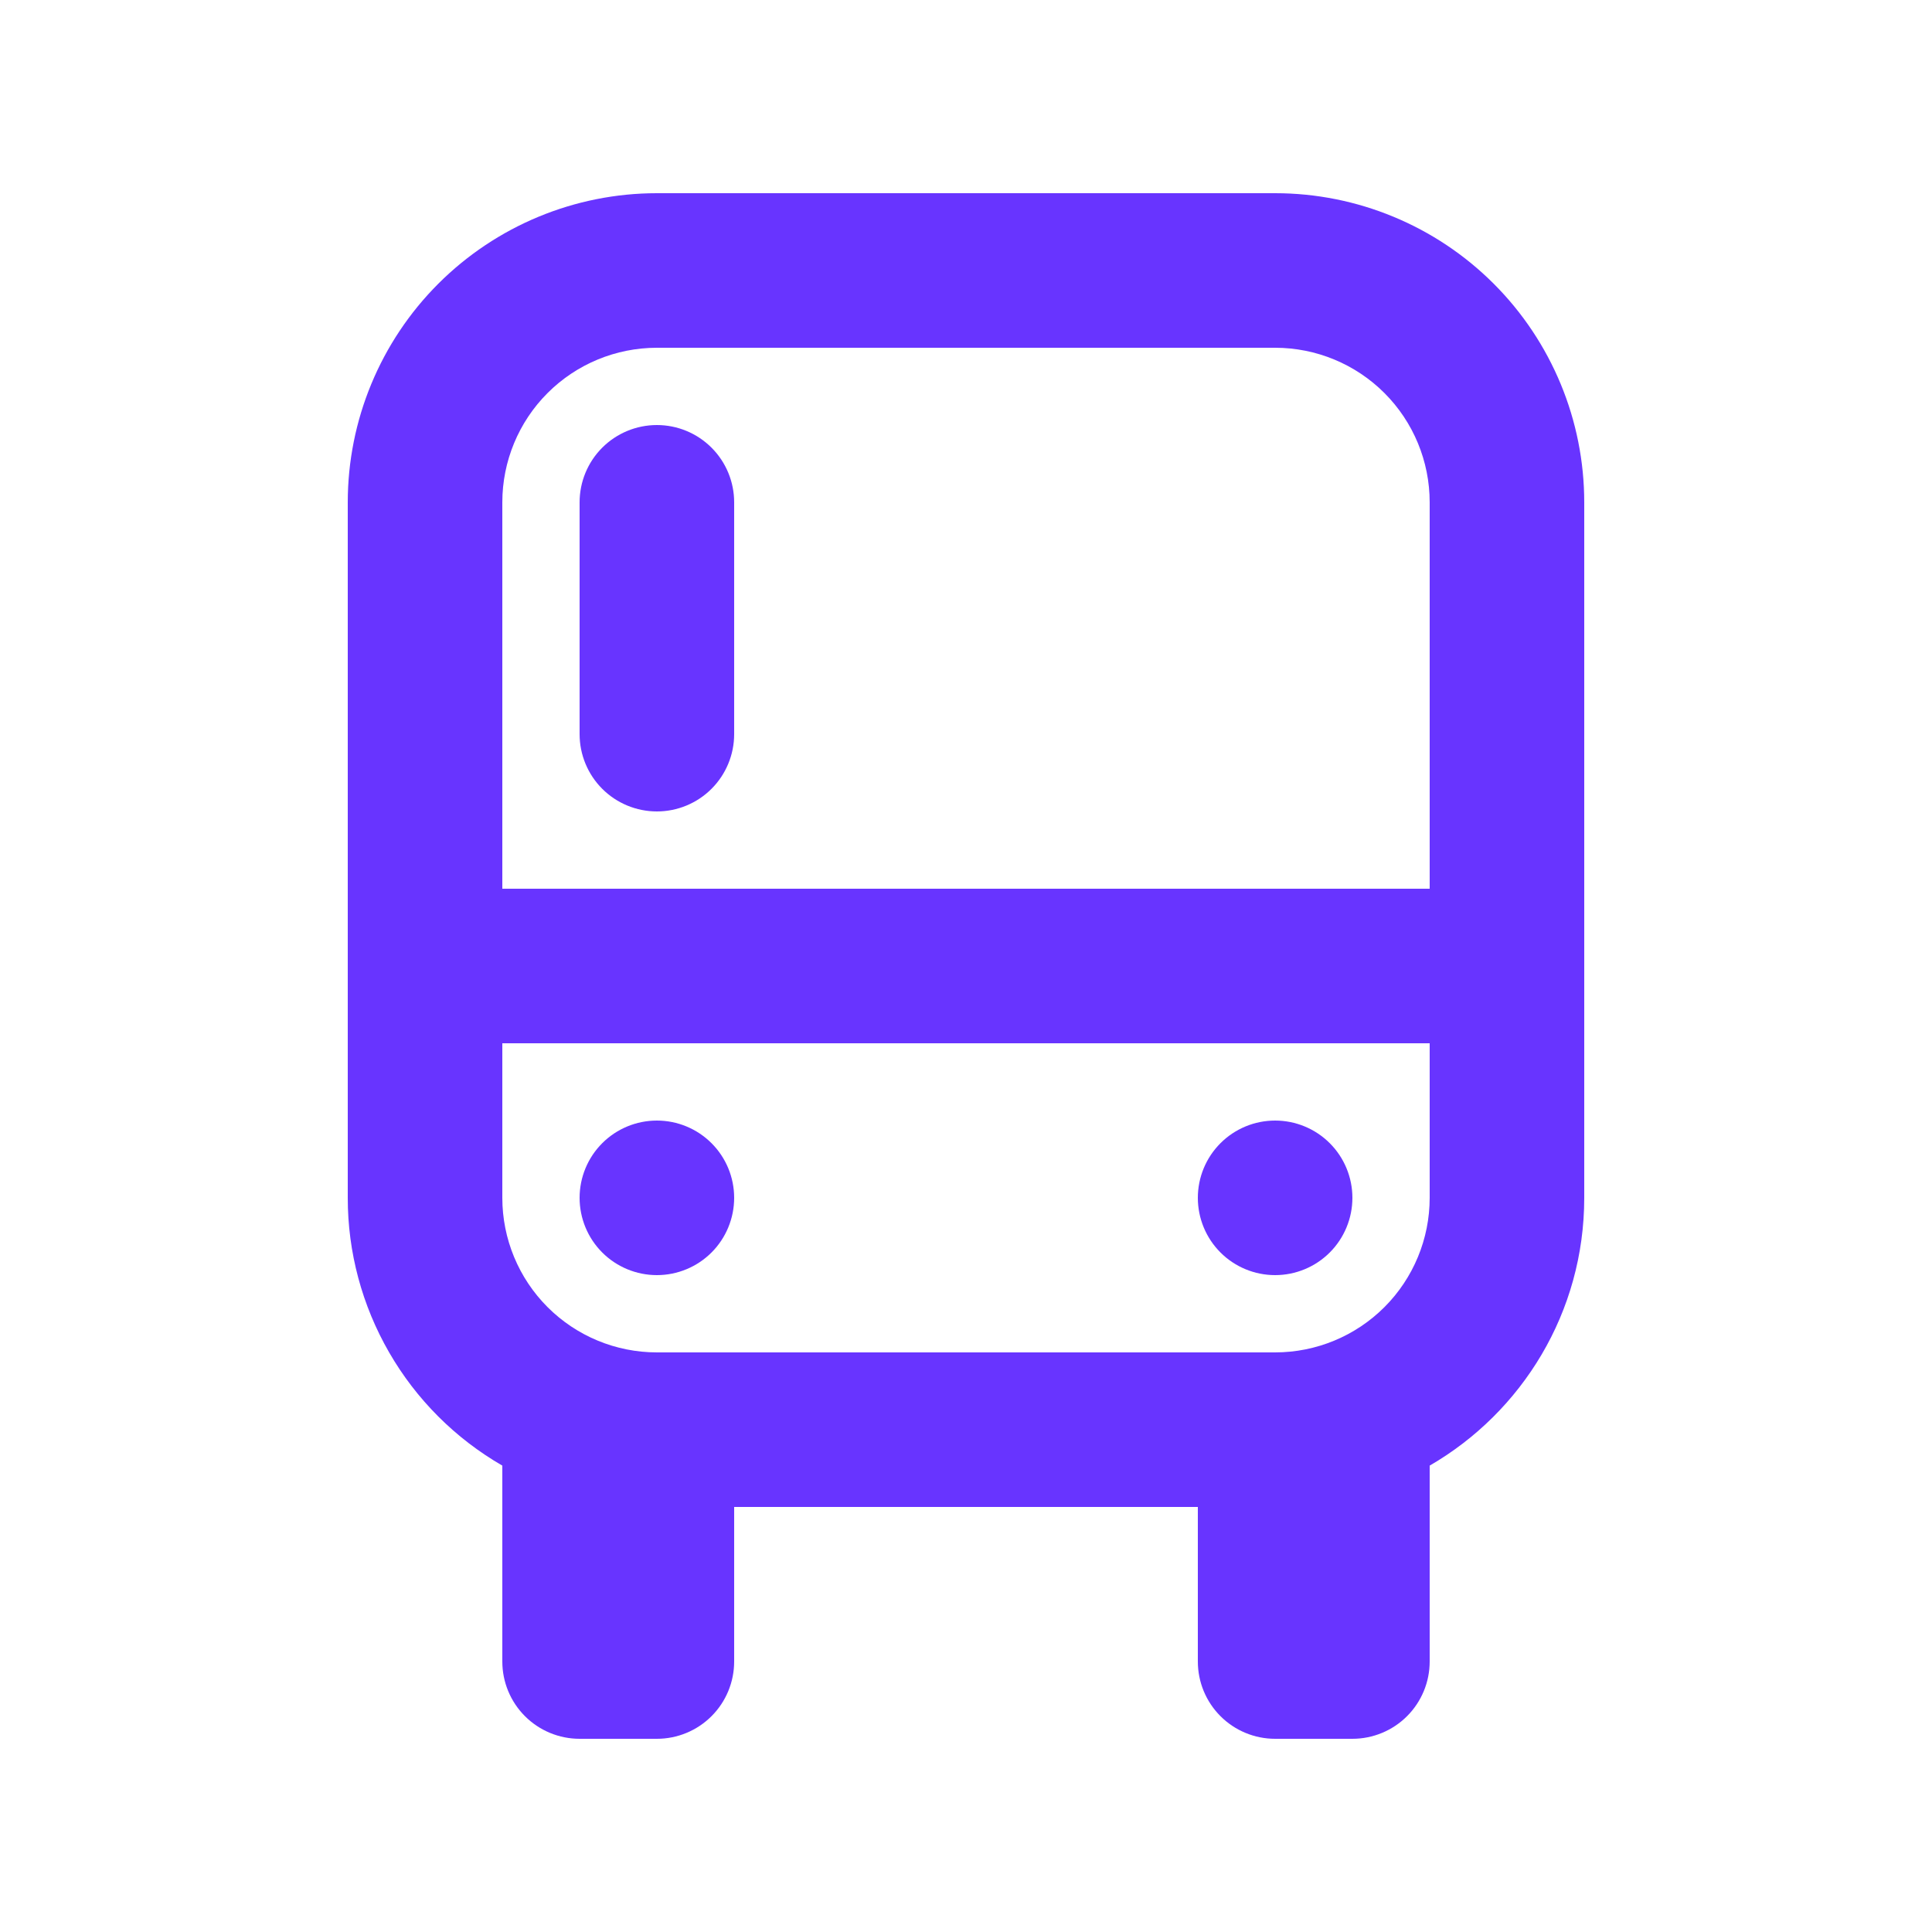 <svg width="42" height="42" viewBox="0 0 42 42" fill="none" xmlns="http://www.w3.org/2000/svg">
<path d="M26.04 32.76H15.96V36.12C15.96 36.566 15.783 36.993 15.468 37.308C15.153 37.623 14.726 37.8 14.28 37.8H12.6C12.155 37.8 11.727 37.623 11.412 37.308C11.097 36.993 10.92 36.566 10.92 36.12V31.861C9.898 31.271 9.049 30.423 8.46 29.401C7.87 28.379 7.559 27.22 7.56 26.04V10.92C7.56 9.138 8.268 7.428 9.528 6.168C10.789 4.908 12.498 4.2 14.28 4.2H27.72C29.502 4.2 31.212 4.908 32.472 6.168C33.732 7.428 34.44 9.138 34.44 10.92V26.04C34.44 28.526 33.089 30.699 31.08 31.861V36.12C31.08 36.566 30.903 36.993 30.588 37.308C30.273 37.623 29.846 37.8 29.4 37.8H27.72C27.274 37.8 26.847 37.623 26.532 37.308C26.217 36.993 26.04 36.566 26.04 36.12V32.76ZM31.08 19.32V10.92C31.08 10.029 30.726 9.174 30.096 8.544C29.466 7.914 28.611 7.56 27.72 7.56H14.28C13.389 7.56 12.534 7.914 11.904 8.544C11.274 9.174 10.92 10.029 10.92 10.92V19.32H31.08ZM31.08 22.68H10.92V26.04C10.92 26.931 11.274 27.786 11.904 28.416C12.534 29.046 13.389 29.4 14.28 29.4H27.72C28.611 29.4 29.466 29.046 30.096 28.416C30.726 27.786 31.08 26.931 31.08 26.04V22.68ZM14.28 9.24C14.726 9.24 15.153 9.417 15.468 9.732C15.783 10.047 15.96 10.474 15.96 10.92V15.96C15.96 16.405 15.783 16.833 15.468 17.148C15.153 17.463 14.726 17.64 14.28 17.64C13.835 17.64 13.407 17.463 13.092 17.148C12.777 16.833 12.6 16.405 12.6 15.96V10.92C12.6 10.474 12.777 10.047 13.092 9.732C13.407 9.417 13.835 9.24 14.28 9.24ZM14.28 27.72C13.835 27.72 13.407 27.543 13.092 27.228C12.777 26.913 12.6 26.485 12.6 26.04C12.6 25.594 12.777 25.167 13.092 24.852C13.407 24.537 13.835 24.36 14.28 24.36C14.726 24.36 15.153 24.537 15.468 24.852C15.783 25.167 15.96 25.594 15.96 26.04C15.96 26.485 15.783 26.913 15.468 27.228C15.153 27.543 14.726 27.72 14.28 27.72ZM27.72 27.72C27.274 27.72 26.847 27.543 26.532 27.228C26.217 26.913 26.04 26.485 26.04 26.04C26.04 25.594 26.217 25.167 26.532 24.852C26.847 24.537 27.274 24.36 27.72 24.36C28.166 24.36 28.593 24.537 28.908 24.852C29.223 25.167 29.4 25.594 29.4 26.04C29.4 26.485 29.223 26.913 28.908 27.228C28.593 27.543 28.166 27.72 27.72 27.72Z" fill="#6834FF"/>
</svg>
